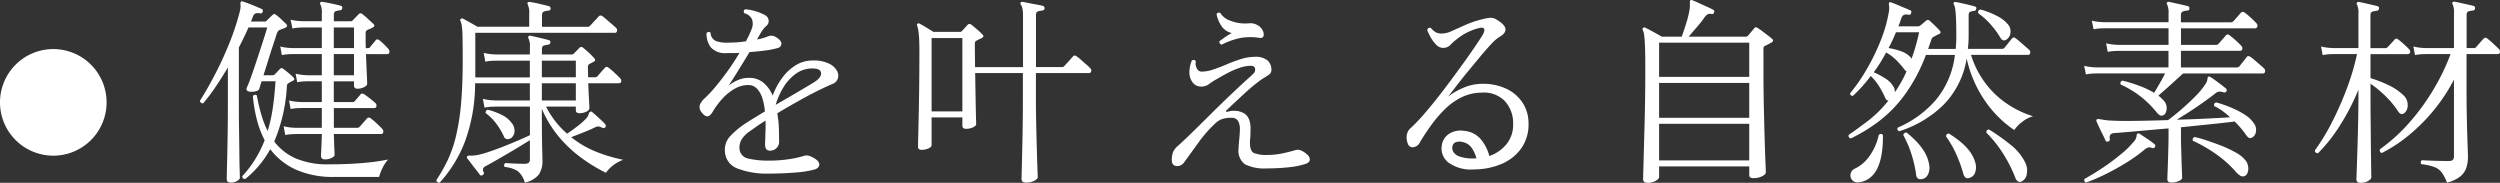 <svg xmlns="http://www.w3.org/2000/svg" width="187.628" height="13.717" viewBox="0 0 187.628 13.717">
  <rect x="0" y="0" width="187.628" height="13.717" fill="#333333" stroke="none"/>
  <g id="Group_395" data-name="Group 395" transform="translate(-54 -278.867)">
    <path id="Path_720" data-name="Path 720" d="M2.61,1.08Q2.3,1.08,2.3.825,2.3.75,2.31.262T2.34-.99q.015-.765.03-1.672t.015-1.823V-7.56q-.435.735-.9,1.425A14.765,14.765,0,0,1,.54-4.875a.219.219,0,0,1-.172-.037.219.219,0,0,1-.082-.143q.555-.87,1.148-2.01T2.52-9.442a18.2,18.2,0,0,0,.78-2.393,2.062,2.062,0,0,0,.037-.262.881.881,0,0,0-.007-.2.354.354,0,0,1,.03-.195.119.119,0,0,1,.15-.015q.195.06.473.165t.54.218l.4.172a.157.157,0,0,1,.075.21.152.152,0,0,1-.2.12.758.758,0,0,0-.3,0q-.15.03-.24.255l-.135.36h1.02a.229.229,0,0,0,.165-.075l.218-.217q.142-.143.217-.2.12-.135.27,0a3.227,3.227,0,0,1,.368.315q.217.21.367.345.18.21-.06.3a1.758,1.758,0,0,1-.2.083q-.105.037-.18.067a.307.307,0,0,0-.158.105,1.718,1.718,0,0,0-.1.2Q6-9.9,5.82-9.367T5.438-8.182q-.2.652-.382,1.207h.66a.32.32,0,0,0,.112-.015.336.336,0,0,0,.1-.075l.36-.375a.16.16,0,0,1,.255-.015q.165.12.382.3t.368.33q.18.18-.045.27-.06.03-.113.06l-.127.075a.5.5,0,0,0-.15.1.427.427,0,0,0-.045.187A12.378,12.378,0,0,1,5.865-2a4.108,4.108,0,0,0,1.6,1.26,6.069,6.069,0,0,0,2.505.45q1.44,0,2.595-.105a15.8,15.8,0,0,0,1.845-.255,2.747,2.747,0,0,0-.435.668,3.4,3.4,0,0,0-.24.637h-3.3A6.868,6.868,0,0,1,7.447.09,5.032,5.032,0,0,1,5.565-1.425,7.482,7.482,0,0,1,3.69.81Q3.465.81,3.465.6A8.151,8.151,0,0,0,4.447-.69a8.8,8.8,0,0,0,.7-1.41,7.2,7.2,0,0,1-.6-1.6A11.09,11.09,0,0,1,4.26-5.415q.15-.165.3-.045a14.2,14.2,0,0,0,.33,1.425A7.323,7.323,0,0,0,5.37-2.79a11.562,11.562,0,0,0,.39-1.755q.135-.93.2-1.98H4.92q-.06.165-.1.308A1.977,1.977,0,0,1,4.755-6q-.03.165-.27.225a1.232,1.232,0,0,1-.465.03q-.33-.045-.2-.33t.293-.742q.172-.473.36-1.043l.368-1.118q.18-.547.315-.975t.18-.607H3.93q-.165.375-.345.75t-.375.75v4.59q0,.825.015,1.7T3.247-1.14q.007.765.023,1.267T3.285.72q0,.12-.21.24A.921.921,0,0,1,2.61,1.08ZM9.69-.66q-.315,0-.315-.27,0-.09.015-.382t.03-.645q.015-.353.015-.607H7.5l-.255.008a3.347,3.347,0,0,0-.555.067l-.12-.66a3.714,3.714,0,0,0,.645.105l.27.015h1.95V-4.515H7.905l-.247.007a3.631,3.631,0,0,0-.563.068l-.12-.645a3.714,3.714,0,0,0,.645.105l.27.015H9.435v-1.56H8.4l-.255.008a3.347,3.347,0,0,0-.555.067l-.12-.645a3.714,3.714,0,0,0,.645.105l.27.015h1.05v-1.59H7.245L7-8.557a3.631,3.631,0,0,0-.563.068l-.12-.645a3.714,3.714,0,0,0,.645.105l.27.015H9.435V-10.56H8.025l-.248.007a3.327,3.327,0,0,0-.547.068l-.135-.66a3.712,3.712,0,0,0,.653.1l.278.015h1.41v-.555a1.464,1.464,0,0,0-.105-.7.128.128,0,0,1,0-.165.171.171,0,0,1,.15-.03q.255.03.667.12t.7.165q.15.045.12.18,0,.135-.165.165a1.755,1.755,0,0,0-.307.06q-.158.045-.158.285v.48H11.58a.223.223,0,0,0,.165-.06q.075-.075.225-.232t.225-.233a.19.19,0,0,1,.285-.015,4.543,4.543,0,0,1,.412.353q.247.232.4.367.2.18-.06.3a1.244,1.244,0,0,1-.188.09,2,2,0,0,0-.2.09.226.226,0,0,0-.09.075.406.406,0,0,0-.03.2v.532q0,.278.015.547h.15q.135,0,.165-.075l.195-.233q.12-.143.225-.277t.27-.015a3.024,3.024,0,0,1,.352.307q.188.188.323.338a.327.327,0,0,1,.09.278q-.03.128-.2.128H12.75q.03.825.06,1.462t.03.757q0,.135-.225.255a1.035,1.035,0,0,1-.495.12q-.27,0-.27-.24v-.315H10.335v1.56h1.4a.223.223,0,0,0,.165-.06q.075-.09.225-.262t.21-.247q.1-.135.285-.015.165.105.42.308t.405.338a.245.245,0,0,1,.09.247.157.157,0,0,1-.165.142h-3.03V-3.03H12.09a.223.223,0,0,0,.165-.06q.075-.075.285-.315t.285-.33a.19.19,0,0,1,.27-.015,4.732,4.732,0,0,1,.435.368q.285.262.42.412a.29.29,0,0,1,.1.27.173.173,0,0,1-.195.135H10.335q.015.27.023.6t.022.6q.015.27.015.375t-.225.218A1.059,1.059,0,0,1,9.69-.66Zm.645-6.315H11.85v-1.59H10.335Zm0-2.04H11.85V-10.56H10.335Zm7.95,10.1A.211.211,0,0,1,18.03.9a12.8,12.8,0,0,0,.832-1.462,9.266,9.266,0,0,0,.623-1.763,16.267,16.267,0,0,0,.39-2.408q.135-1.4.135-3.382,0-1.155-.015-1.74a7.377,7.377,0,0,0-.053-.825,1.54,1.54,0,0,0-.1-.375.1.1,0,0,1,.03-.15.139.139,0,0,1,.165-.015q.09.045.292.158l.42.233q.217.12.352.21h3.9v-.96a1.464,1.464,0,0,0-.105-.7.128.128,0,0,1,0-.165.171.171,0,0,1,.15-.03,6.827,6.827,0,0,1,.705.135q.45.105.735.18a.175.175,0,0,1,.12.18.148.148,0,0,1-.165.15,1.424,1.424,0,0,0-.322.068q-.158.052-.158.278v.87H29.4a.175.175,0,0,0,.15-.06q.045-.045.188-.2t.293-.315a2.233,2.233,0,0,0,.18-.2.2.2,0,0,1,.27-.03,3.816,3.816,0,0,1,.308.247l.435.375q.218.188.278.248a.245.245,0,0,1,.09.247.157.157,0,0,1-.165.142H20.955v3.345H25.05V-8.07H22.515l-.247.007a3.631,3.631,0,0,0-.562.068l-.12-.66a3.714,3.714,0,0,0,.645.105l.27.015h2.55v-.51a1.417,1.417,0,0,0-.1-.69q-.06-.105,0-.165.03-.045.15-.045l.675.158q.42.1.69.172.15.045.12.18,0,.135-.165.165a1.755,1.755,0,0,0-.308.06q-.157.045-.157.27v.405h2.22a.223.223,0,0,0,.165-.06l.21-.21q.135-.135.21-.225a.2.2,0,0,1,.3,0q.165.135.427.375a3.772,3.772,0,0,1,.382.39q.18.18-.045.285-.06.03-.142.075t-.142.075a.236.236,0,0,0-.135.24q0,.195.007.382t.007.382h.525a.223.223,0,0,0,.165-.06q.075-.09.285-.33t.285-.315a.175.175,0,0,1,.27-.015,4.732,4.732,0,0,1,.435.367q.285.263.42.413a.281.281,0,0,1,.105.262q-.03.128-.2.128H29.43q.03.735.06,1.252t.03.593q0,.195-.255.3a1.264,1.264,0,0,1-.48.105q-.285,0-.285-.225v-.27H26.265A6.767,6.767,0,0,0,26.978-3.5a6.765,6.765,0,0,0,.862.908q.33-.21.75-.533a5.481,5.481,0,0,0,.645-.562.881.881,0,0,0,.232-.375q.038-.165.143-.18a.11.11,0,0,1,.135.045q.195.165.5.442T30.7-3.3a.172.172,0,0,1,.015.225.18.18,0,0,1-.225.045,1.079,1.079,0,0,0-.262-.1.551.551,0,0,0-.323.083q-.375.18-.847.367t-.907.352A7.371,7.371,0,0,0,30.112-1.2a12.066,12.066,0,0,0,1.943.57,2.9,2.9,0,0,0-.8.45,2.368,2.368,0,0,0-.495.525A12.162,12.162,0,0,1,28.95-.75a9.637,9.637,0,0,1-1.695-1.575,8.38,8.38,0,0,1-1.305-2.13v.39q0,.75.007,1.493t.022,1.29q.015.548.015.7a1.808,1.808,0,0,1-.27,1.058,1.887,1.887,0,0,1-1.05.607,1.783,1.783,0,0,0-.51-.847A2.125,2.125,0,0,0,23.16-.09a.181.181,0,0,1-.038-.165.21.21,0,0,1,.1-.135q.15.015.42.03t.548.023q.277.008.427.008A.621.621,0,0,0,24.952-.4a.3.3,0,0,0,.1-.262V-2.1q-.315.195-.772.472t-.945.562q-.488.285-.908.525t-.675.375a.443.443,0,0,0-.21.195.408.408,0,0,0,.03.255.139.139,0,0,1-.045.21A.147.147,0,0,1,21.3.5Q21.18.33,21,.105t-.353-.457q-.172-.233-.278-.368a.114.114,0,0,1-.03-.15q.045-.09.225-.075A2.55,2.55,0,0,0,21.12-.99a6.822,6.822,0,0,0,.833-.232q.518-.173,1.1-.4t1.11-.458q.532-.225.892-.4V-4.62H22.44l-.247.007a3.327,3.327,0,0,0-.548.068l-.12-.66a3.714,3.714,0,0,0,.645.105l.27.015h2.61v-1.29H20.94a12.662,12.662,0,0,1-.78,4.425A9.778,9.778,0,0,1,18.285,1.08ZM25.95-5.085H28.5v-1.29H25.95Zm0-1.74H28.5V-8.07H25.95ZM23.67-2.28a.5.5,0,0,1-.315.1.3.3,0,0,1-.255-.2,4.843,4.843,0,0,0-.57-.96,3.743,3.743,0,0,0-.795-.795.236.236,0,0,1,.03-.165.178.178,0,0,1,.12-.09A5.159,5.159,0,0,1,22.943-4a1.95,1.95,0,0,1,.712.57.913.913,0,0,1,.24.712A.677.677,0,0,1,23.67-2.28ZM42.96.405A6.063,6.063,0,0,1,40.65.03a1.422,1.422,0,0,1-.96-1.29,1.471,1.471,0,0,1,.383-1.132A6.092,6.092,0,0,1,41.19-3.33q.27-.18.66-.42t.84-.51a4.5,4.5,0,0,0-.187-.975,1.91,1.91,0,0,0-.4-.727.873.873,0,0,0-.675-.278,2.019,2.019,0,0,0-1.02.285,3.716,3.716,0,0,0-.892.72,5.93,5.93,0,0,0-.683.9q-.24.435-.45.443t-.435-.293a.6.6,0,0,1-.135-.585,1.438,1.438,0,0,1,.345-.465,9.76,9.76,0,0,0,.847-.907q.458-.548.923-1.2t.855-1.313q-.24.015-.487.015h-.472a1.43,1.43,0,0,1-1.185-.42,1.671,1.671,0,0,1-.33-1.065.185.185,0,0,1,.3-.045.71.71,0,0,0,.4.623,2.257,2.257,0,0,0,.81.127q.33,0,.7-.022t.75-.083q.12-.225.225-.45t.18-.42a1.013,1.013,0,0,0,.052-.765.815.815,0,0,0-.577-.465q-.12-.2.06-.3a3.3,3.3,0,0,1,.765.142,3.3,3.3,0,0,1,.72.293.506.506,0,0,1,.277.4.459.459,0,0,1-.172.412,1.723,1.723,0,0,0-.225.24,3.067,3.067,0,0,0-.18.255q-.06.105-.135.24T42.1-9.66a3.849,3.849,0,0,0,.8-.225.821.821,0,0,1,.307-.06.763.763,0,0,1,.4.165q.345.24.322.465a.345.345,0,0,1-.292.3,5.829,5.829,0,0,1-.863.173q-.577.082-1.237.128-.42.69-.847,1.38t-.728,1.14a3.114,3.114,0,0,1,.69-.413,1.982,1.982,0,0,1,.81-.172A1.663,1.663,0,0,1,42.6-6.4a2.58,2.58,0,0,1,.675.952,5.259,5.259,0,0,1,.69-1.3,3.667,3.667,0,0,1,1.02-.968,2.4,2.4,0,0,1,1.305-.367,2.653,2.653,0,0,1,1.192.225,1.351,1.351,0,0,1,.608.532.743.743,0,0,1,.075.592.672.672,0,0,1-.42.42q-.48.2-1.162.54T45.135-5q-.765.427-1.515.878a8.037,8.037,0,0,1,.12,1.178q.015.577.015.922a.653.653,0,0,1-.21.525.68.68,0,0,1-.45.18.348.348,0,0,1-.308-.12.575.575,0,0,1-.082-.33v-.173a2.149,2.149,0,0,1,.015-.232q0-.27.015-.638t0-.758q-.345.21-.645.42l-.555.39a2.065,2.065,0,0,0-.615.638,1.243,1.243,0,0,0-.135.7.809.809,0,0,0,.667.7A6.617,6.617,0,0,0,43.08-.57a9.212,9.212,0,0,0,1.4-.105A7.3,7.3,0,0,0,45.54-.9a1.111,1.111,0,0,1,.3-.06.8.8,0,0,1,.285.075q.63.285.645.577T46.4.105A8.243,8.243,0,0,1,44.91.33Q43.965.405,42.96.405Zm.54-5.16q.75-.435,1.507-.877T46.38-6.45q.555-.345.525-.69t-.645-.345A2.084,2.084,0,0,0,45-7.08a3.471,3.471,0,0,0-.93,1.028A5.424,5.424,0,0,0,43.5-4.755ZM62.295,1.08q-.345,0-.345-.27,0-.06.015-.63T62-1.29q.022-.9.037-1.942t.015-2.047V-7.14H58.47q.015.9.03,1.755t.03,1.432q.015.577.015.653,0,.12-.232.232a1.208,1.208,0,0,1-.533.113q-.27,0-.27-.24V-3.81H55.2v2.1q0,.105-.218.217a1.223,1.223,0,0,1-.562.113.281.281,0,0,1-.165-.053.18.18,0,0,1-.075-.158q0-.06.015-.683t.037-1.635q.023-1.012.038-2.28t.015-2.618q0-.795-.045-1.237a2.712,2.712,0,0,0-.12-.638q-.045-.1.015-.15a.118.118,0,0,1,.165-.015q.15.075.487.278t.548.338h1.98a.223.223,0,0,0,.165-.06l.42-.465a.2.2,0,0,1,.3,0q.12.09.4.33a4.576,4.576,0,0,1,.4.375q.2.165-.06.3a1.194,1.194,0,0,0-.187.082q-.1.053-.187.1a.226.226,0,0,0-.09.075.406.406,0,0,0-.03.195q0,.36.007.8t.008.915h3.6v-3.9a2.258,2.258,0,0,0-.045-.5.849.849,0,0,0-.12-.3.128.128,0,0,1,0-.165.171.171,0,0,1,.15-.03q.18.03.472.09t.585.112q.292.052.458.1a.175.175,0,0,1,.12.18.181.181,0,0,1-.165.165,1.747,1.747,0,0,0-.323.06q-.157.045-.158.27V-7.59h1.95a.223.223,0,0,0,.165-.06q.045-.06.188-.21t.277-.307q.135-.158.18-.2.075-.09.135-.09a.292.292,0,0,1,.15.06,2.646,2.646,0,0,1,.323.255q.2.18.4.352a2.788,2.788,0,0,1,.293.278.222.222,0,0,1,.082.24.157.157,0,0,1-.157.135H63.03v1.875q0,.99.022,2T63.1-1.38q.023.87.045,1.425t.022.63q0,.135-.263.27A1.31,1.31,0,0,1,62.295,1.08ZM55.2-4.26h2.31V-9.765H55.2ZM80.37.015a3.281,3.281,0,0,1-1.65-.308,1.249,1.249,0,0,1-.48-1.177q0-.15.015-.315t.03-.345q.045-.39.052-.772a1.254,1.254,0,0,0-.128-.63.528.528,0,0,0-.51-.248,2.093,2.093,0,0,0-.72.1,1.582,1.582,0,0,0-.51.337,9.564,9.564,0,0,0-1.238,1.418q-.578.8-1.072,1.478a.692.692,0,0,1-.285.24.588.588,0,0,1-.285.045q-.4-.03-.36-.57a1.566,1.566,0,0,1,.127-.555,1.5,1.5,0,0,1,.382-.435q.465-.42,1.132-1.072t1.418-1.4q.75-.742,1.47-1.425T79.035-6.8a4.364,4.364,0,0,0,.36-.345.378.378,0,0,0,.09-.255q0-.285-.33-.285a2.628,2.628,0,0,0-.825.15,5.992,5.992,0,0,0-.893.382q-.442.233-.817.457a4.483,4.483,0,0,0-.57.36.94.94,0,0,1-.555.21.821.821,0,0,1-.63-.225A1.178,1.178,0,0,1,74.58-6.9a1.692,1.692,0,0,1-.007-.615,2.631,2.631,0,0,1,.158-.57q.225-.105.3.075a.724.724,0,0,0,.068.5.4.4,0,0,0,.367.262,2.805,2.805,0,0,0,.893-.165q.488-.165,1.013-.39a10.793,10.793,0,0,1,1.057-.39,3.511,3.511,0,0,1,1.043-.165,1.383,1.383,0,0,1,.923.255.913.913,0,0,1,.307.69.4.4,0,0,1-.135.352,2.374,2.374,0,0,1-.36.247q-.075.045-.143.09t-.143.09a14.3,14.3,0,0,0-1.29,1.073q-.69.637-1.29,1.207-.06.06-.037.1t.083.022q.075-.015.188-.045a.959.959,0,0,1,.247-.03,1.5,1.5,0,0,1,.825.187.95.95,0,0,1,.39.488,1.916,1.916,0,0,1,.1.638q0,.337-.015.652-.015.12-.022.233t-.007.2q0,.63.307.773a2.493,2.493,0,0,0,.983.142,5.555,5.555,0,0,0,1.237-.135q.592-.135.923-.24a.684.684,0,0,1,.3.008,1.411,1.411,0,0,1,.51.308.518.518,0,0,1,.233.412q-.007.217-.338.322a5.606,5.606,0,0,1-1.162.24A14.443,14.443,0,0,1,80.37.015ZM76.965-9.27a.239.239,0,0,1-.135-.105.206.206,0,0,1-.03-.15q.195-.15.442-.323a3.928,3.928,0,0,1,.488-.293,1.289,1.289,0,0,1-.773-.525,2.5,2.5,0,0,1-.368-.885.183.183,0,0,1,.285-.09,1.41,1.41,0,0,0,.765.578,3.028,3.028,0,0,0,1.4.188,1.016,1.016,0,0,1,.585.12.862.862,0,0,1,.39.36.643.643,0,0,1,.1.48q-.06.165-.315.135a4.25,4.25,0,0,0-1.5.023A5.791,5.791,0,0,0,76.965-9.27ZM95.925.09a2.893,2.893,0,0,1-1.943-.518A1.348,1.348,0,0,1,93.5-1.755a1.2,1.2,0,0,1,.54-.825,1.584,1.584,0,0,1,1.095-.225,1.859,1.859,0,0,1,1.223.563,3.183,3.183,0,0,1,.7,1.328,2.861,2.861,0,0,0,1.275-.87,2.306,2.306,0,0,0,.51-1.59,2.42,2.42,0,0,0-.622-1.665,2.194,2.194,0,0,0-1.763-.63,3.469,3.469,0,0,0-1.493.352,4.787,4.787,0,0,0-1.245.893,9.428,9.428,0,0,0-1.028,1.2q-.465.645-.84,1.275a.637.637,0,0,1-.5.375.369.369,0,0,1-.4-.24,1.314,1.314,0,0,1-.09-.668.885.885,0,0,1,.33-.562,12.837,12.837,0,0,0,.893-.93q.5-.57,1.05-1.267t1.087-1.425q.54-.728,1.013-1.388t.81-1.162q.337-.5.488-.743.195-.33.143-.48t-.338-.09a4.237,4.237,0,0,0-1.785.9,3.01,3.01,0,0,0-.427.39.758.758,0,0,1-.562.21.719.719,0,0,1-.5-.248,2.4,2.4,0,0,1-.42-.57,4.9,4.9,0,0,1-.247-.517q.06-.225.27-.165a1.5,1.5,0,0,0,.39.338.99.99,0,0,0,.51.082,1.877,1.877,0,0,0,.705-.2q.45-.2,1.027-.457a6.991,6.991,0,0,1,1.208-.405,3.083,3.083,0,0,1,.667-.12.849.849,0,0,1,.443.15q1.215.72.18,1.3a3.184,3.184,0,0,0-.608.54q-.4.42-.862.983T95.378-7.17Q94.9-6.585,94.53-6.1t-.57.727a5.35,5.35,0,0,1,1.162-.667A3.569,3.569,0,0,1,96.45-6.33a4.11,4.11,0,0,1,1.9.375A2.964,2.964,0,0,1,99.563-4.9,2.807,2.807,0,0,1,100-3.4a3.127,3.127,0,0,1-.525,1.883A3.467,3.467,0,0,1,98.018-.338,5.243,5.243,0,0,1,95.925.09Zm.03-.825h.135a2.546,2.546,0,0,0-.36-.8,1.083,1.083,0,0,0-.645-.42.933.933,0,0,0-.51-.008.4.4,0,0,0-.285.323.581.581,0,0,0,.06.4.854.854,0,0,0,.488.368A3.035,3.035,0,0,0,95.955-.735Zm12.96,1.83q-.315,0-.315-.285,0-.06.015-.585t.037-1.388q.023-.863.053-1.927t.045-2.22q.015-1.155.015-2.25,0-.99-.022-1.553t-.06-.847a1.239,1.239,0,0,0-.113-.42.136.136,0,0,1,.03-.15.139.139,0,0,1,.165-.015q.1.045.338.172l.48.262q.248.135.413.24h1.5q.165-.435.353-1.05a7.133,7.133,0,0,0,.247-1.035q.015-.15.015-.255v-.18q-.015-.165.045-.21.045-.045.15,0,.165.06.465.2t.608.277a4.355,4.355,0,0,1,.457.225q.15.06.09.195-.03.165-.18.135a.411.411,0,0,0-.308.023.847.847,0,0,0-.232.233,8.6,8.6,0,0,1-.54.69q-.345.4-.645.75h4.26a.235.235,0,0,0,.195-.075q.1-.12.248-.293l.217-.262a.163.163,0,0,1,.12-.075.324.324,0,0,1,.165.075,3.442,3.442,0,0,1,.315.217l.427.323a3.265,3.265,0,0,1,.308.255.137.137,0,0,1,.075.142.218.218,0,0,1-.135.142q-.1.06-.232.128t-.232.112a.226.226,0,0,0-.09.075.406.406,0,0,0-.03.195v1.485q0,1.47.03,2.82t.06,2.422q.03,1.073.06,1.733t.03.75q0,.165-.277.308a1.482,1.482,0,0,1-.683.142q-.285,0-.285-.24V-.135H109.8v.81q0,.12-.248.27A1.215,1.215,0,0,1,108.915,1.1Zm.885-1.68h6.765V-3.33H109.8Zm0-3.195h6.765V-6.4H109.8Zm0-3.075h6.765V-9.42H109.8Zm14.4,4.62a.191.191,0,0,1-.165-.27q.7-.48,1.485-1.08a8.856,8.856,0,0,0,1.5-1.5q-.15.03-.24-.18a7.776,7.776,0,0,0-.45-.855,3.949,3.949,0,0,0-.645-.8q-.315.42-.645.788t-.69.7a.181.181,0,0,1-.158-.045.155.155,0,0,1-.052-.15,13,13,0,0,0,1.208-1.74,16.212,16.212,0,0,0,1.05-2.13,10.441,10.441,0,0,0,.638-2.19,1.474,1.474,0,0,0,.037-.353,2.1,2.1,0,0,0-.022-.217.283.283,0,0,1,.015-.165q.045-.075.15-.015.15.045.42.157l.555.233q.285.12.45.195.135.045.075.2-.03.165-.18.135-.435-.09-.54.225-.06.165-.113.322a3.309,3.309,0,0,1-.128.323h1.44a.266.266,0,0,0,.165-.038.281.281,0,0,1,.09-.053q.06-.06.188-.165l.2-.165a.191.191,0,0,1,.285.015q.165.15.383.36t.337.345q.195.2-.075.3-.105.045-.2.1t-.187.1q-.105.045-.165.255-.06.165-.113.322t-.112.323h2.07q.045-.45.045-.93,0-.855-.022-1.343t-.06-.727a.9.9,0,0,0-.1-.33.162.162,0,0,1,0-.165.206.206,0,0,1,.15-.03q.165.03.435.09t.54.127q.27.067.435.113t.12.18a.181.181,0,0,1-.165.165.8.8,0,0,0-.307.068q-.1.053-.1.263V-9.93q0,.255-.015.495t-.045.48h2.55a.258.258,0,0,0,.21-.09q.045-.06.165-.21l.233-.292q.112-.143.157-.187.105-.15.27-.015a2.835,2.835,0,0,1,.292.233l.435.375q.218.188.277.248a.245.245,0,0,1,.09.247q-.03.143-.15.143h-4.29a6.892,6.892,0,0,0,1.853,2.992,7.267,7.267,0,0,0,2.8,1.613,2.25,2.25,0,0,0-.81.42,2.635,2.635,0,0,0-.6.615,8.364,8.364,0,0,1-2.115-2.077,9,9,0,0,1-1.455-3.293A6.383,6.383,0,0,1,131.16-4.77a8.314,8.314,0,0,1-3.33,1.995.176.176,0,0,1-.12-.27,7.871,7.871,0,0,0,2.873-2.092A6.432,6.432,0,0,0,132-8.5h-2.175a12.591,12.591,0,0,1-1.59,2.992,9.7,9.7,0,0,1-1.927,1.98A12.879,12.879,0,0,1,124.2-2.235ZM137.07.96a.326.326,0,0,1-.3.053A.516.516,0,0,1,136.53.7a10.52,10.52,0,0,0-.878-1.74,8.92,8.92,0,0,0-1.283-1.62q-.03-.24.2-.24a15.784,15.784,0,0,1,1.628,1.155A3.813,3.813,0,0,1,137.28-.42a1.324,1.324,0,0,1,.12.825A.723.723,0,0,1,137.07.96Zm-12.21.09a.575.575,0,0,1-.555-.142.543.543,0,0,1-.135-.472A.536.536,0,0,1,124.5.03a2.9,2.9,0,0,0,1.162-1.043,4.3,4.3,0,0,0,.623-1.477q.18-.165.315,0Q126.63.75,124.86,1.05Zm2.625-6.735q.24-.345.465-.742t.42-.832a.879.879,0,0,1-.12-.105,7.641,7.641,0,0,0-.622-.72,3.523,3.523,0,0,0-.788-.6q-.21.39-.442.765t-.487.72a6.07,6.07,0,0,1,.87.465,1.714,1.714,0,0,1,.6.6A.658.658,0,0,1,127.485-5.685Zm5.58,6.42a.3.3,0,0,1-.255-.022.557.557,0,0,1-.18-.307A9.826,9.826,0,0,0,132.1-1.05a7.5,7.5,0,0,0-.765-1.335.209.209,0,0,1,.068-.165.181.181,0,0,1,.158-.045q.36.225.757.532a4.45,4.45,0,0,1,.728.712,2.59,2.59,0,0,1,.48.915,1.184,1.184,0,0,1-.007.758A.615.615,0,0,1,133.065.735Zm-3.6.09a.358.358,0,0,1-.24-.053.412.412,0,0,1-.135-.307,9.144,9.144,0,0,0-.352-1.523,7.755,7.755,0,0,0-.607-1.418.208.208,0,0,1,.255-.195q.33.27.683.622a4.5,4.5,0,0,1,.63.8,2.648,2.648,0,0,1,.368.982,1.148,1.148,0,0,1-.09.742A.6.6,0,0,1,129.465.825Zm-.72-9.03q.165-.45.308-.945t.262-1.05h-1.74q-.12.3-.255.592t-.3.592a5.086,5.086,0,0,1,.923.233,1.7,1.7,0,0,1,.683.412.268.268,0,0,1,.075.075A.378.378,0,0,1,128.745-8.2Zm7.11-1.44q-.27.165-.45-.165a6.525,6.525,0,0,0-.705-.96,5.494,5.494,0,0,0-.945-.855q-.06-.24.165-.285a6.048,6.048,0,0,1,1.23.48,2.57,2.57,0,0,1,.84.645.826.826,0,0,1,.173.69A.654.654,0,0,1,135.855-9.645Zm11.76,5.685a.3.3,0,0,1-.263-.03,1.367,1.367,0,0,1-.277-.285,7.563,7.563,0,0,0-1.17-1.133,7.671,7.671,0,0,0-1.47-.877.24.24,0,0,1,.015-.187.176.176,0,0,1,.12-.1,10.584,10.584,0,0,1,1.252.382,7.194,7.194,0,0,1,1.133.532q.18-.3.42-.712t.4-.743h-5.145l-.247.008a3.327,3.327,0,0,0-.548.067l-.135-.645a4.013,4.013,0,0,0,.66.105l.27.015h5.4V-8.805h-3.75l-.255.008a3.347,3.347,0,0,0-.555.067l-.12-.645A3.714,3.714,0,0,0,144-9.27l.27.015h3.765V-10.5h-4.83l-.247.007a3.327,3.327,0,0,0-.548.068l-.135-.645a4.013,4.013,0,0,0,.66.1l.27.015h4.83v-.63a1.578,1.578,0,0,0-.105-.7.128.128,0,0,1,0-.165.171.171,0,0,1,.15-.03q.15.03.42.09l.54.12q.27.06.435.105.15.045.12.18a.133.133,0,0,1-.15.15,1.424,1.424,0,0,0-.323.068q-.157.052-.158.278v.54h3.765a.229.229,0,0,0,.165-.075q.075-.075.285-.315t.285-.33a.19.19,0,0,1,.27-.015,3.568,3.568,0,0,1,.45.368q.285.262.42.412a.272.272,0,0,1,.1.27.184.184,0,0,1-.2.135h-5.535v1.245h2.64a.2.2,0,0,0,.165-.075q.075-.075.285-.315t.285-.33a.182.182,0,0,1,.27,0,5.243,5.243,0,0,1,.435.36,5.823,5.823,0,0,1,.42.4.314.314,0,0,1,.105.278q-.03.128-.2.127h-4.41V-7.56h4.17a.276.276,0,0,0,.225-.09q.09-.12.277-.353t.262-.337q.105-.135.285-.015a2.591,2.591,0,0,1,.315.247q.2.173.4.345t.292.262a.267.267,0,0,1,.09.255.154.154,0,0,1-.165.135H149.13q-.225.2-.562.51t-.69.622l-.607.532a3.063,3.063,0,0,1,.36.33.814.814,0,0,1,.255.48.842.842,0,0,1-.052.442A.387.387,0,0,1,147.615-3.96Zm.645,5.04q-.315,0-.315-.255,0-.075.015-.435t.03-.87l.03-1.02q.015-.51.015-.885v-.6q-1.2.1-2.288.2t-1.777.15q-.42.015-.345.45.03.135-.12.18t-.2-.075q-.075-.18-.21-.443t-.263-.54l-.2-.442a.132.132,0,0,1,.03-.165.261.261,0,0,1,.165-.015q.12.015.27.045.12.015.255.037a1.554,1.554,0,0,0,.255.023q.69.045,1.882.03t2.513-.06q.465-.345,1.012-.818t1.035-.967a5.543,5.543,0,0,0,.742-.9.83.83,0,0,0,.165-.4q0-.142.075-.172a.149.149,0,0,1,.15.03,3.673,3.673,0,0,1,.36.24q.225.165.443.33t.352.285a.154.154,0,0,1,.045.21.178.178,0,0,1-.225.075,1.232,1.232,0,0,0-.285-.053.536.536,0,0,0-.33.142q-.615.48-1.38,1t-1.515.968q1.17-.03,2.243-.082t1.762-.1a5.715,5.715,0,0,0-.57-.473,3.917,3.917,0,0,0-.615-.367q-.06-.24.165-.27a9.228,9.228,0,0,1,1.1.383,6.634,6.634,0,0,1,1.012.525,2.226,2.226,0,0,1,.683.638.821.821,0,0,1,.165.667.578.578,0,0,1-.3.428.255.255,0,0,1-.232.007.8.8,0,0,1-.232-.247,6.082,6.082,0,0,0-.375-.487q-.21-.247-.45-.487-.69.09-1.77.2t-2.265.233v.69q0,.375.015.877t.03.983q.015.48.03.825t.015.42q0,.135-.27.247A1.361,1.361,0,0,1,148.26,1.08Zm-6.42,0a.18.18,0,0,1-.12-.12A.19.19,0,0,1,141.735.8q.6-.33,1.313-.8T144.4-1a6.308,6.308,0,0,0,.99-.952.8.8,0,0,0,.247-.458q-.008-.158.1-.2a.194.194,0,0,1,.135.03l.563.375a6.013,6.013,0,0,1,.533.39.16.16,0,0,1,.075.112.253.253,0,0,1-.03.112.171.171,0,0,1-.21.075.64.64,0,0,0-.277-.045.833.833,0,0,0-.307.18,12.212,12.212,0,0,1-1.38.982q-.765.472-1.545.855A13.938,13.938,0,0,1,141.84,1.08ZM153.72.6a.375.375,0,0,1-.292-.03,1.506,1.506,0,0,1-.368-.33,8.139,8.139,0,0,0-1.485-1.313,10.429,10.429,0,0,0-1.71-.982A.2.2,0,0,1,150-2.34q.435.1.982.285t1.1.4a8.838,8.838,0,0,1,1,.48,2.433,2.433,0,0,1,.675.525,1.01,1.01,0,0,1,.262.758Q153.975.51,153.72.6Zm15.21.48a3.027,3.027,0,0,0-.39-.757,1.246,1.246,0,0,0-.562-.413,4.237,4.237,0,0,0-.967-.21.2.2,0,0,1,.045-.3q.165.015.765.037t1.245.023a.411.411,0,0,0,.307-.09.364.364,0,0,0,.083-.255v-5.76a13.316,13.316,0,0,1-1.478,2.25A13.2,13.2,0,0,1,166.1-2.5,11.012,11.012,0,0,1,164.04-1.14a.2.2,0,0,1-.135-.285,12.871,12.871,0,0,0,2.22-2.017,16.486,16.486,0,0,0,1.822-2.513,15.84,15.84,0,0,0,1.253-2.61h-1.86l-.247.007a3.631,3.631,0,0,0-.562.068l-.12-.645a3.714,3.714,0,0,0,.645.105l.27.015h2.13V-11.6a1.464,1.464,0,0,0-.1-.7q-.06-.09,0-.15a.162.162,0,0,1,.15-.045q.165.03.435.09l.54.12q.27.06.435.105.15.045.12.18a.159.159,0,0,1-.15.165,1.747,1.747,0,0,0-.323.06q-.157.045-.158.27v2.49h.54a.223.223,0,0,0,.165-.06q.075-.09.285-.33t.285-.315a.175.175,0,0,1,.27-.015,4.733,4.733,0,0,1,.435.368q.285.263.435.412a.291.291,0,0,1,.09.262q-.03.128-.195.128H170.4V-5.85q0,.9.015,1.762t.038,1.56q.022.7.038,1.148t.015.54a2.7,2.7,0,0,1-.113.78,1.42,1.42,0,0,1-.45.668A2.549,2.549,0,0,1,168.93,1.08Zm-6.48.015q-.315,0-.315-.255,0-.015.015-.443t.038-1.11q.022-.683.045-1.492t.038-1.627q.015-.818.015-1.493v-.57a16.79,16.79,0,0,1-1.342,2.617,12.245,12.245,0,0,1-1.687,2.153q-.24,0-.24-.21a15.539,15.539,0,0,0,1.253-2.055A23.793,23.793,0,0,0,161.4-5.94a17.978,17.978,0,0,0,.78-2.625h-1.77l-.247.007a3.63,3.63,0,0,0-.562.068l-.12-.645a3.714,3.714,0,0,0,.645.105l.27.015h1.89V-11.58a1.52,1.52,0,0,0-.105-.7q-.06-.09,0-.15a.162.162,0,0,1,.15-.045q.165.03.428.09l.525.12q.263.06.428.105.15.045.12.18a.181.181,0,0,1-.165.165,1.93,1.93,0,0,0-.315.06q-.165.045-.165.27v2.475h1.11a.223.223,0,0,0,.165-.06q.075-.075.27-.285t.27-.3a.172.172,0,0,1,.255-.015,5.174,5.174,0,0,1,.427.352,4.9,4.9,0,0,1,.383.368.263.263,0,0,1,.1.262.184.184,0,0,1-.2.128h-2.775v1.8a9.175,9.175,0,0,1,1.283.495,4.233,4.233,0,0,1,1.178.78.983.983,0,0,1,.33.78.727.727,0,0,1-.27.585q-.255.165-.45-.15a7.1,7.1,0,0,0-.96-1.155,8.406,8.406,0,0,0-1.11-.915V-5.31q0,.735.008,1.537t.015,1.575q.007.773.015,1.41t.015,1.035q.007.4.007.442,0,.135-.24.27A1.113,1.113,0,0,1,162.45,1.1Z" transform="translate(68.717 291.49)" fill="#fff"/>
    <path id="Path_723" data-name="Path 723" d="M4,0A4,4,0,1,1,0,4,4,4,0,0,1,4,0Z" transform="translate(54 282.55)" fill="#fff"/>
  </g>
</svg>
